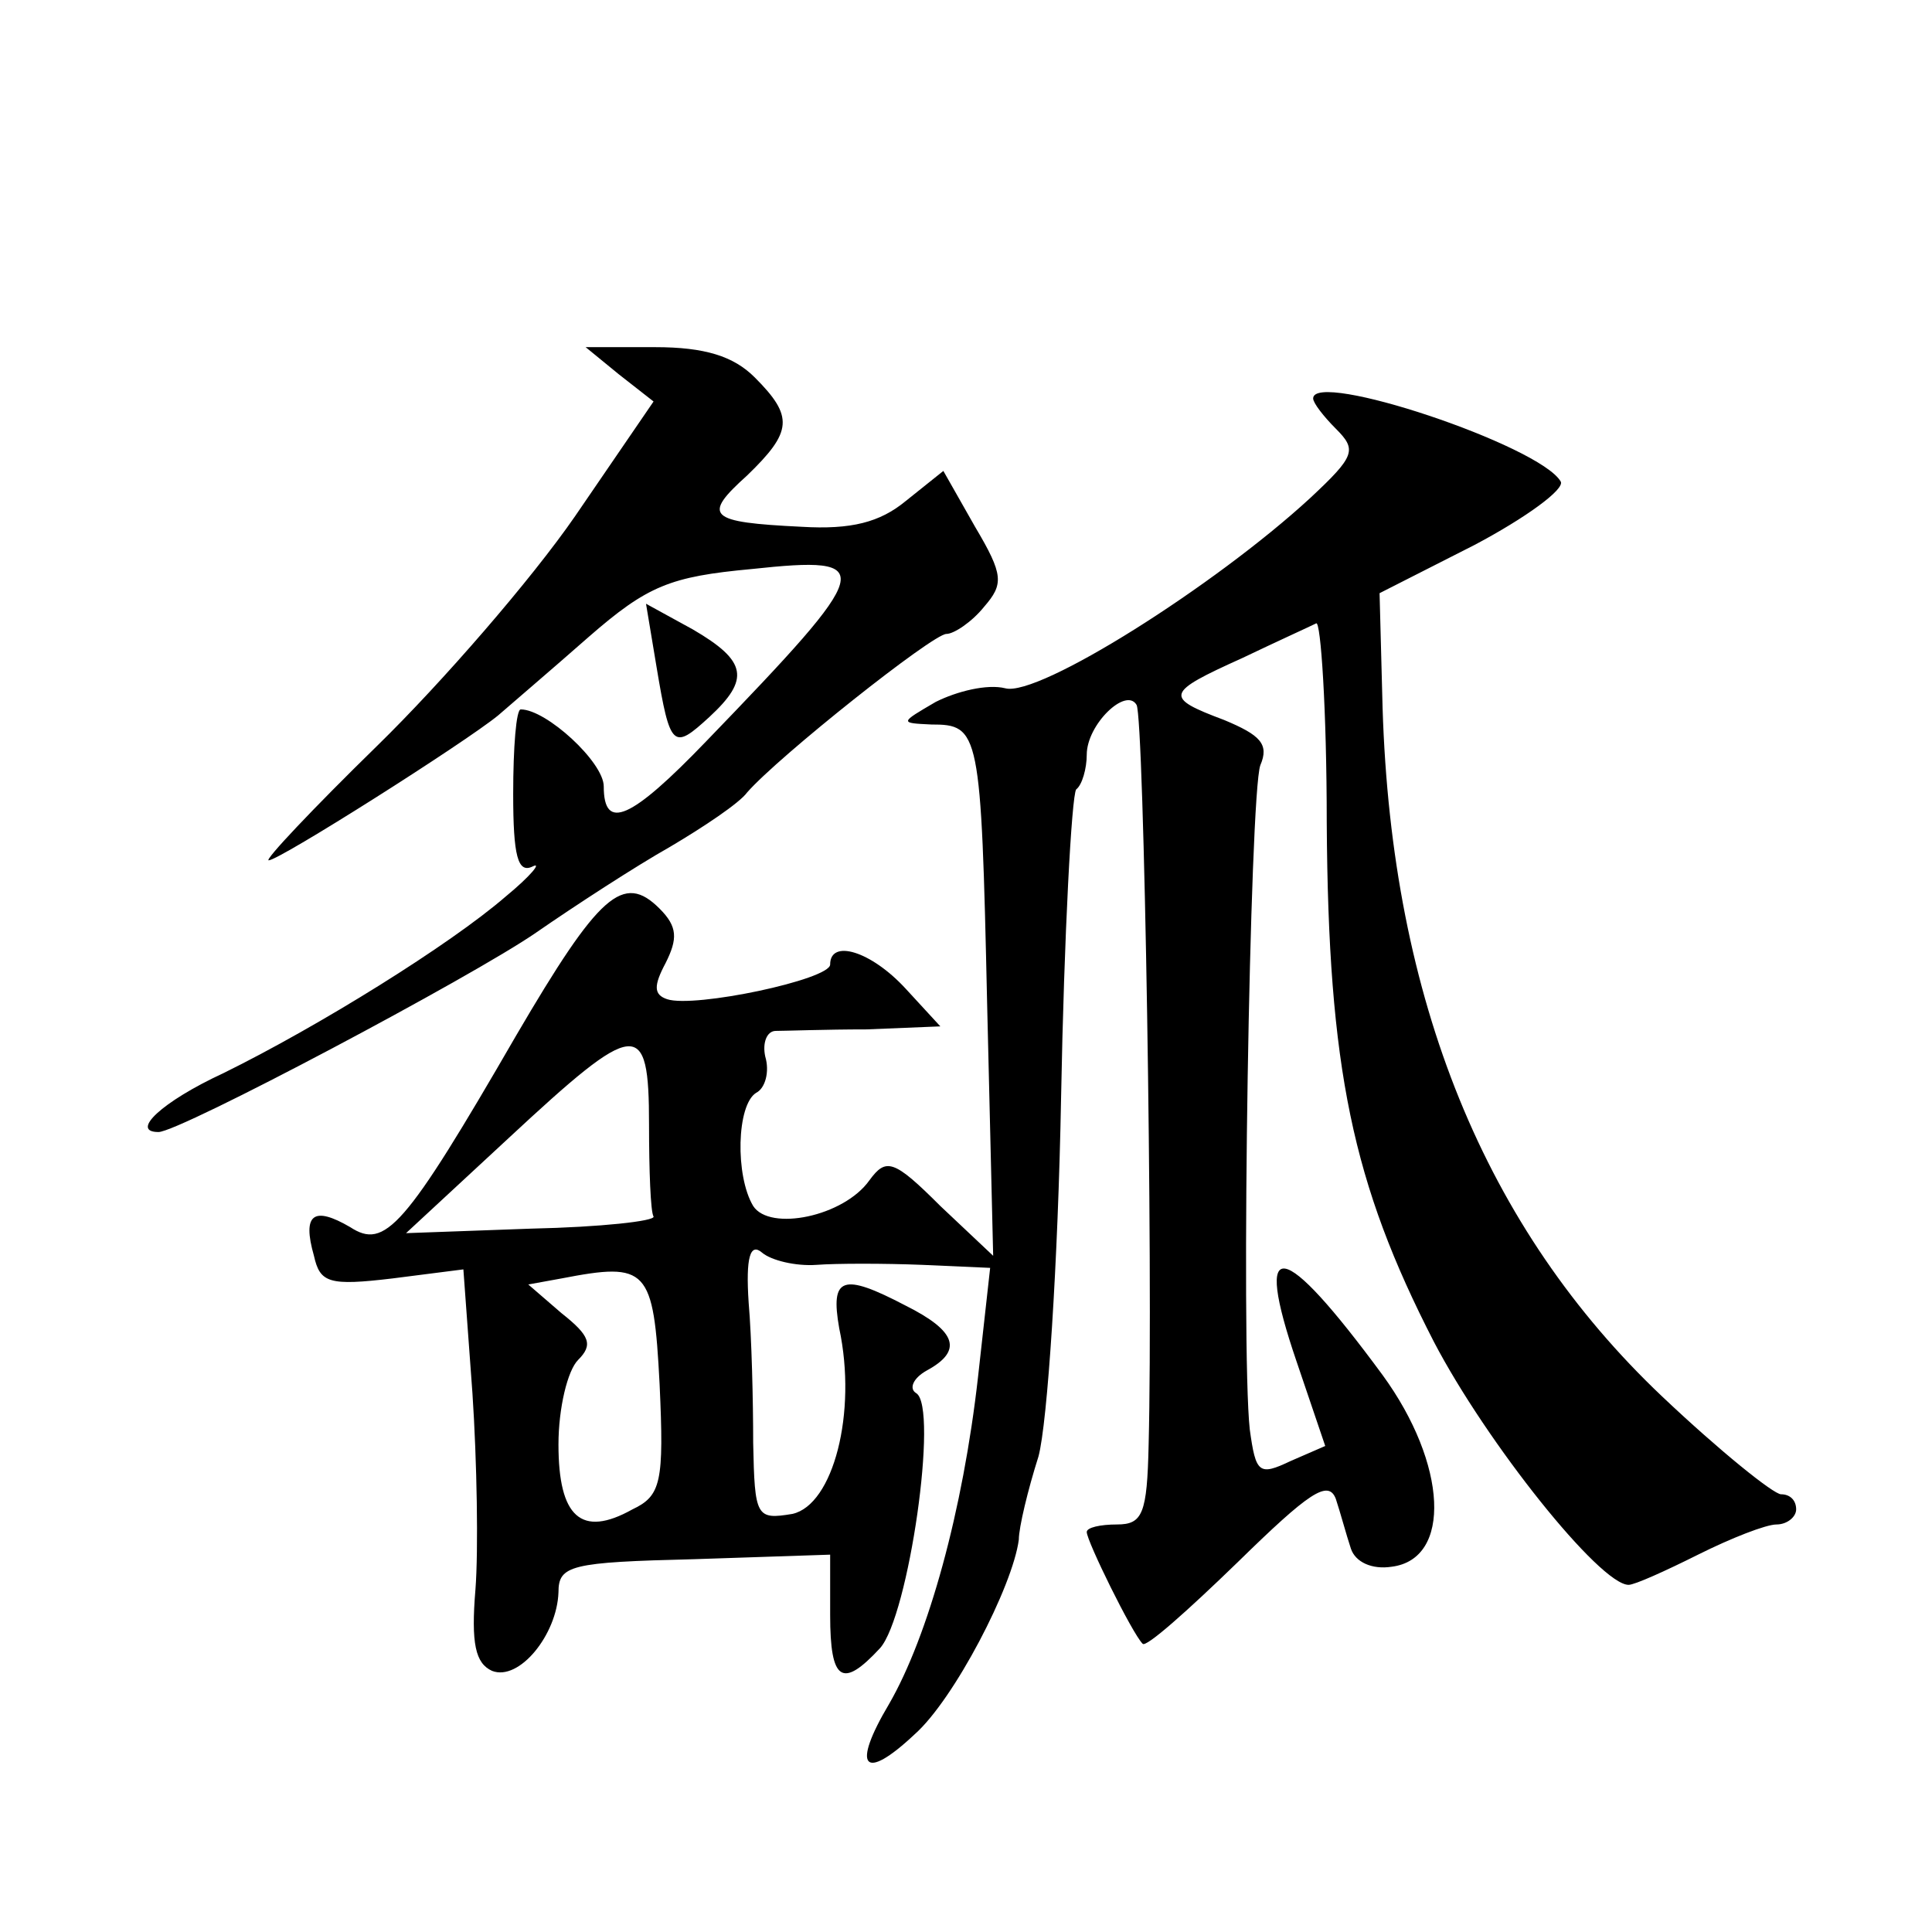 <?xml version="1.0" standalone="no"?>
<!DOCTYPE svg PUBLIC "-//W3C//DTD SVG 20010904//EN"
 "http://www.w3.org/TR/2001/REC-SVG-20010904/DTD/svg10.dtd">
<svg version="1.0" xmlns="http://www.w3.org/2000/svg"
 width="128pt" height="128pt" viewBox="0 0 128 128"
 preserveAspectRatio="xMidYMid meet">
<g transform="translate(0,128) scale(0.1,-0.1)"
fill="#0" stroke="none">
<path d="M410 1032 l23 -18 -52 -76 c-29 -42 -88 -110 -131 -152 -43 -42 -75 -76
-72 -76 7 0 130 78 152 96 8 7 35 30 60 52 39 34 54 40 108 45 84 9 82 2 -30 -114
-50 -52 -68 -60 -68 -30 0 16 -38 51 -55 51 -3 0 -5 -25 -5 -56 0 -41 3 -53 13
-48 6 3 -1 -6 -18 -20 -37 -32 -124 -86 -187 -117 -41 -19 -62 -39 -43 -39 14 0
208 103 250 132 26 18 66 44 89 57 22 13 46 29 51 36 21 24 123 105 132 105 5 0
17 8 25 18 13 15 13 21 -6 53 l-21 37 -25 -20 c-17 -14 -36 -19 -69 -17 -62 3 -66
7 -36 34 30 29 31 39 5 65 -14 14 -33 20 -66 20 l-46 0 22 -18z M870 1016 c0 -3
7 -12 15 -20 14 -14 13 -18 -17 -46 -63 -58 -180 -132 -202 -126 -12 3 -32 -2 -46
-9 -24 -14 -24 -14 -3 -15 32 0 33 -4 37 -185 l4 -167 -35 33 c-31 31 -36 32 -47
17 -17 -24 -66 -34 -77 -17 -12 20 -11 67 2 75 6 3 9 14 6 24 -2 9 1 17 7 17 6
0 33 1 60 1 l49 2 -23 25 c-23 25 -50 33 -50 16 0 -10 -90 -29 -108 -23 -9 3 -9
9 -1 24 8 16 8 24 -4 36 -24 24 -40 10 -95 -84 -74 -128 -87 -142 -110 -127 -24
14 -32 9 -24 -19 4 -18 10 -20 52 -15 l47 6 6 -82 c3 -45 4 -104 2 -130 -3 -36
0 -49 11 -54 18 -7 43 24 44 52 0 18 8 20 90 22 l90 3 0 -40 c0 -44 8 -49 33 -22
19 21 39 160 24 169 -5 3 -2 10 7 15 24 13 20 26 -14 43 -42 22 -50 19 -44 -15
12 -56 -4 -117 -31 -123 -24 -4 -25 -2 -26 47 0 28 -1 70 -3 93 -2 30 1 40 9 33
6 -5 22 -9 36 -8 13 1 45 1 70 0 l45 -2 -8 -72 c-10 -89 -33 -172 -59 -217 -25
-42 -17 -52 17 -20 26 23 65 98 69 129 0 8 6 33 13 55 6 22 13 129 15 238 2 108
7 200 10 204 4 3 7 14 7 23 0 20 26 45 33 33 5 -8 11 -374 8 -490 -1 -46 -4 -53
-21 -53 -11 0 -20 -2 -20 -5 0 -6 30 -67 37 -74 2 -3 30 22 63 54 47 46 60 55 65
42 3 -9 7 -24 10 -33 3 -9 14 -14 27 -12 40 5 37 68 -6 127 -67 91 -86 94 -57 9
l19 -56 -23 -10 c-21 -10 -23 -8 -27 21 -6 55 0 421 7 440 6 14 0 20 -24 30 -40
15 -39 18 12 41 23 11 45 21 49 23 3 2 7 -57 7 -132 1 -163 17 -239 71 -344 35
-67 110 -161 129 -161 4 0 24 9 46 20 22 11 45 20 52 20 7 0 13 5 13 10 0 6 -4
10 -10 10 -5 0 -41 29 -79 65 -117 111 -179 262 -185 456 l-2 76 63 32 c34 18 60
37 57 42 -14 24 -164 74 -164 55z m-440 -481 c0 -30 1 -58 3 -61 1 -3 -35 -7 -81
-8 l-83 -3 68 63 c85 79 93 80 93 9z m7 -172 c3 -65 1 -74 -18 -83 -34 -19 -49
-5 -49 43 0 24 6 49 13 56 10 10 8 16 -11 31 l-22 19 22 4 c57 11 61 7 65 -70z
M435 838 c9 -54 11 -55 35 -33 27 25 25 37 -11 58 l-31 17 7 -42z"/>
</g>
</svg>
